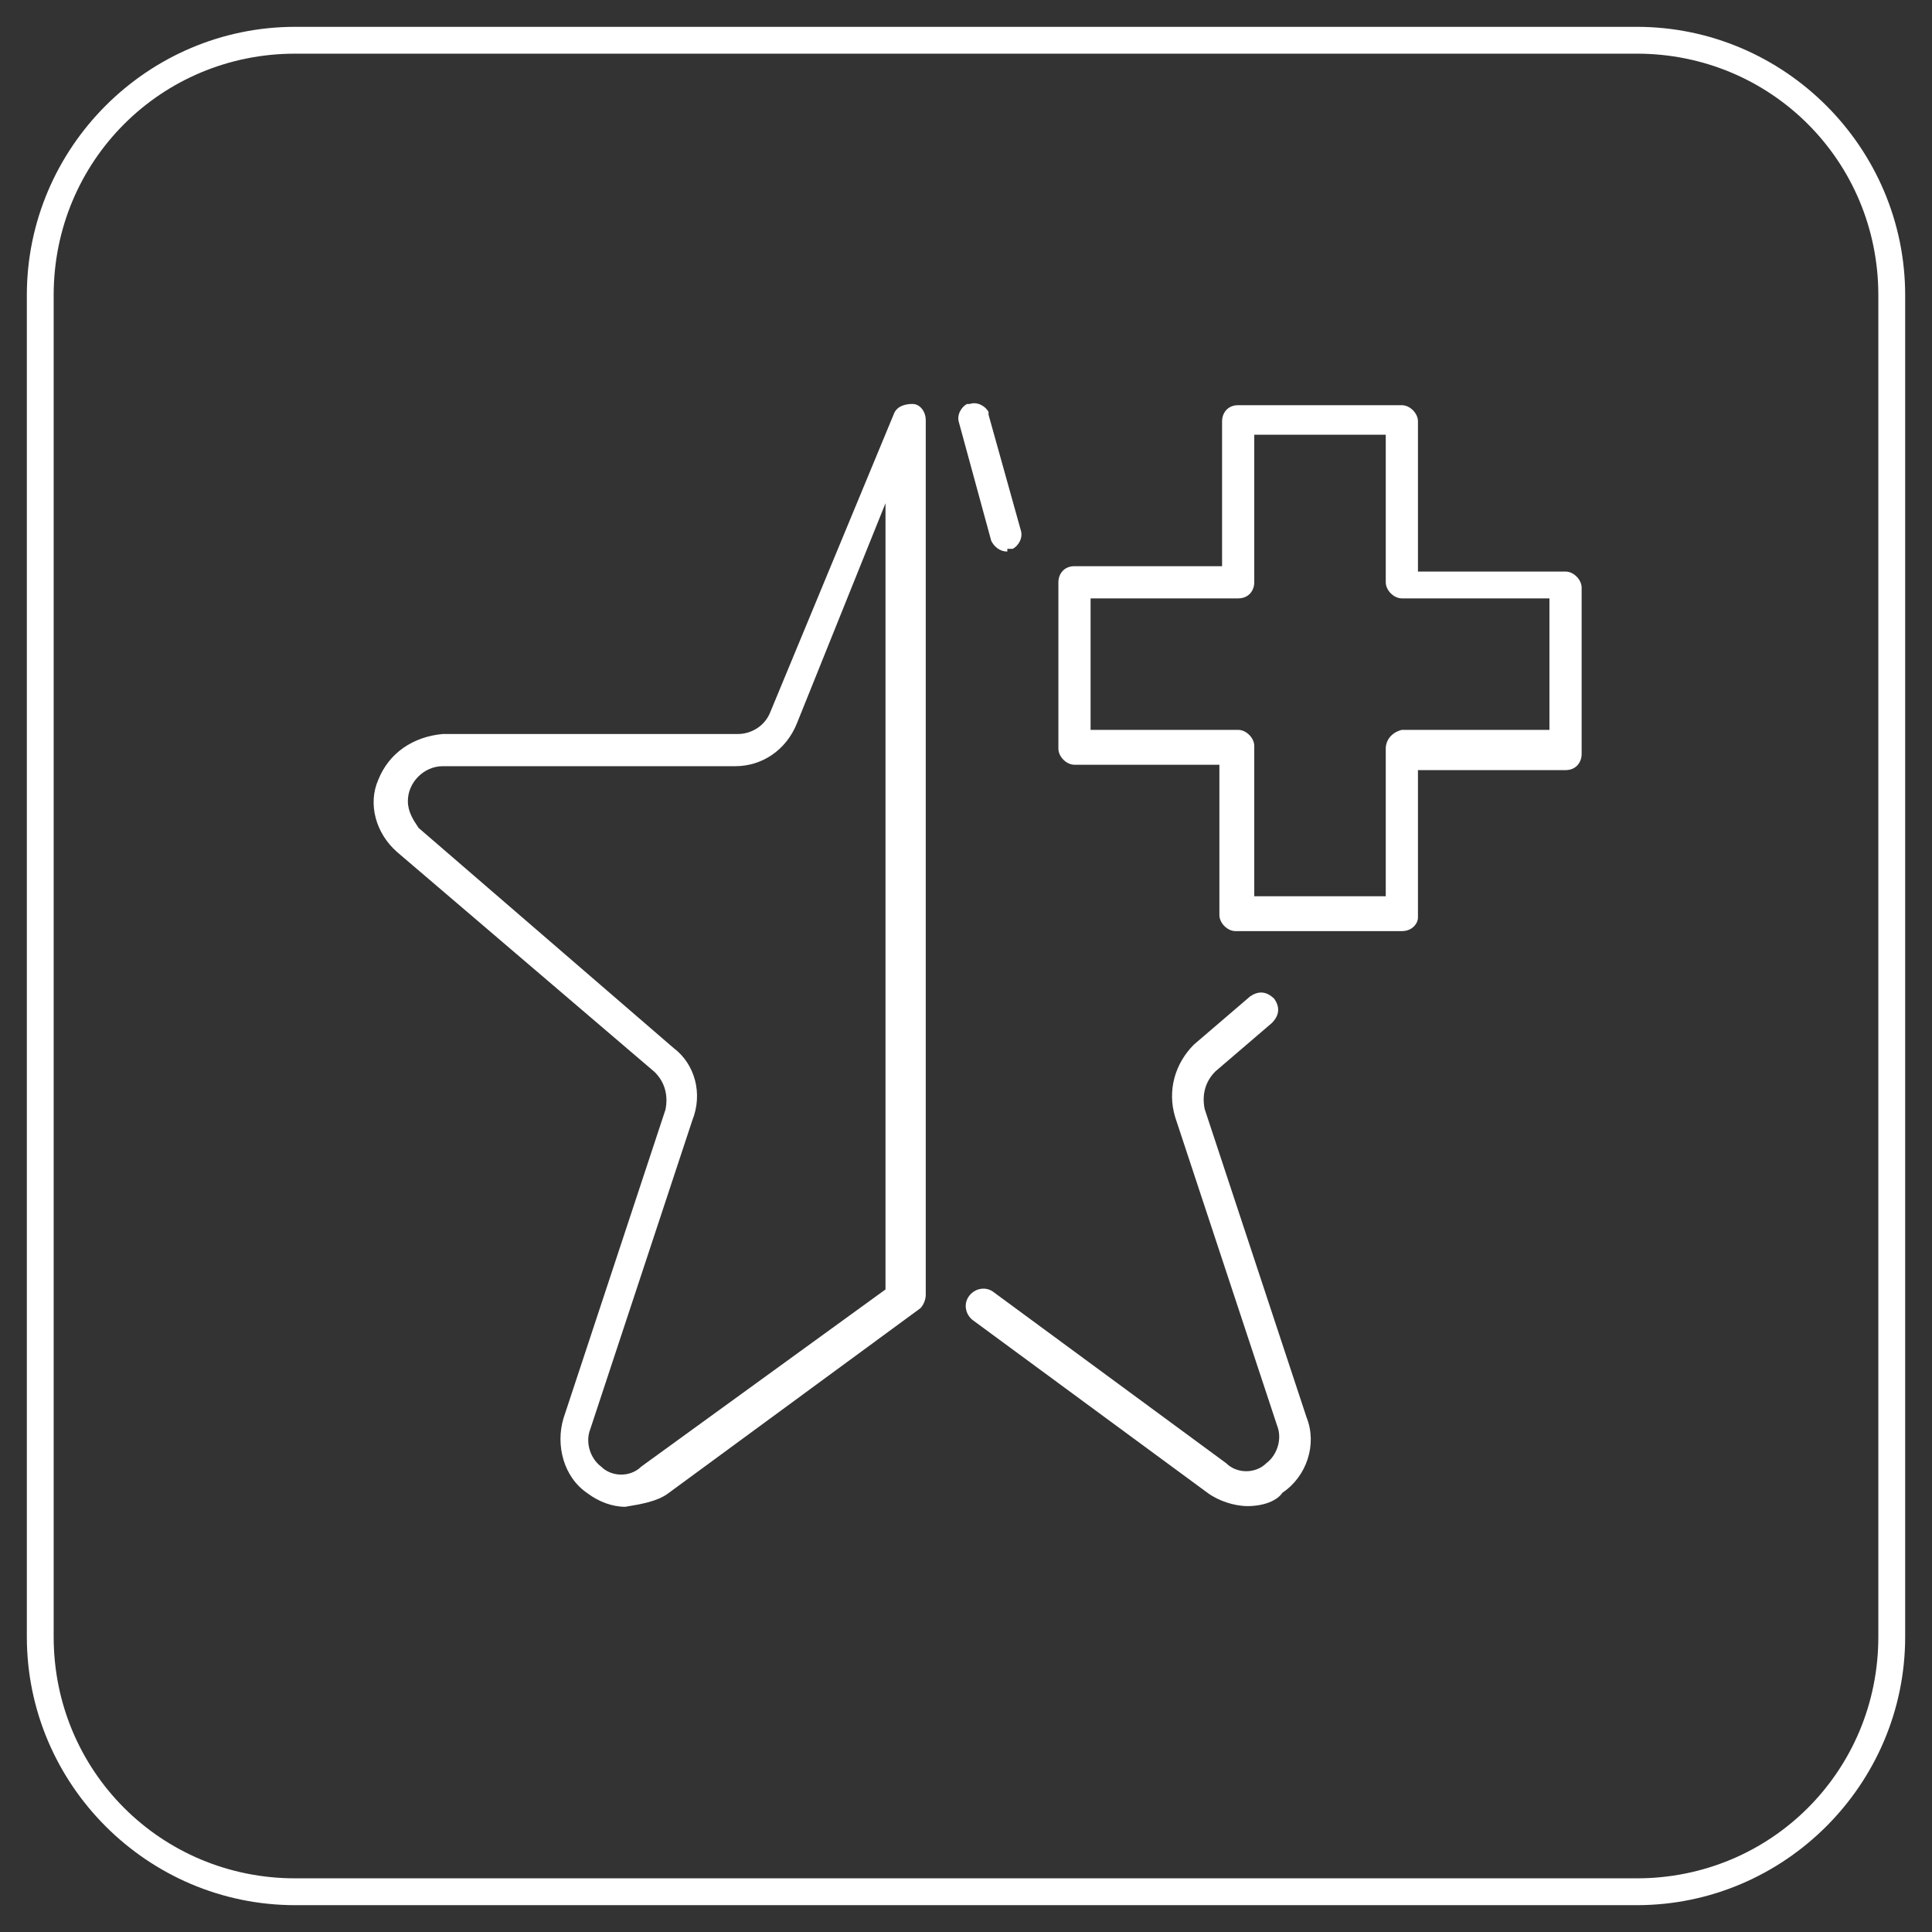 <?xml version="1.0" encoding="UTF-8"?> <svg xmlns="http://www.w3.org/2000/svg" xmlns:xlink="http://www.w3.org/1999/xlink" version="1.1" id="Layer_1" x="0px" y="0px" viewBox="0 0 72 72" style="enable-background:new 0 0 72 72;" xml:space="preserve"><rect x="0" y="0" width="72" height="72" fill="#333333" stroke="none"/> <style type="text/css"> .st0{fill:none;} .st1{fill:#FFFFFF;} </style> <g> <g id="Rectangle_285" transform="translate(0 174)"> <path class="st0" d="M11-173h50c5.5,0,10,4.5,10,10v50c0,5.5-4.5,10-10,10H11c-5.5,0-10-4.5-10-10v-50C1-168.5,5.5-173,11-173z"></path> <path class="st1" d="M61-103H11c-5.5,0-10-4.5-10-10v-50c0-5.5,4.5-10,10-10h50c5.5,0,10,4.5,10,10v50C71-107.5,66.5-103,61-103z M11-172c-5,0-9,4-9,9v50c0,5,4,9,9,9h50c5,0,9-4,9-9v-50c0-5-4-9-9-9H11z"></path> </g> <g id="BeHeard_Integration-01" transform="translate(12.113 186.9)"> <g id="Group_882" transform="translate(22.627 1.154)"> <path id="Path_125" class="st1" d="M2.8-167.5c-0.3,0-0.5-0.2-0.6-0.4L1-172.3c-0.1-0.3,0.1-0.6,0.3-0.7c0,0,0.1,0,0.1,0 c0.3-0.1,0.6,0.1,0.7,0.3c0,0,0,0.1,0,0.1l1.2,4.3c0.1,0.3-0.1,0.6-0.3,0.7c0,0-0.1,0-0.1,0H2.8z"></path> </g> <g id="Group_883" transform="translate(0.887 1.154)"> <path id="Path_126" class="st1" d="M10.3-131.9c-0.5,0-1-0.2-1.4-0.5c-0.9-0.6-1.2-1.8-0.9-2.8l3.8-11.5c0.1-0.5,0-1-0.4-1.4 l-9.6-8.2c-0.8-0.7-1.1-1.8-0.7-2.7c0.4-1,1.3-1.6,2.4-1.7h11c0.5,0,1-0.3,1.2-0.8l4.6-11.1c0.1-0.3,0.4-0.4,0.7-0.4 c0.3,0,0.5,0.3,0.5,0.6v32.6c0,0.2-0.1,0.4-0.2,0.5l-9.4,6.9C11.5-132.1,10.9-132,10.3-131.9z M3.5-159.5c-0.7,0-1.3,0.6-1.3,1.3 c0,0.4,0.2,0.7,0.4,1l9.5,8.2c0.8,0.6,1.1,1.7,0.7,2.7L9-134.8c-0.2,0.5,0,1.1,0.4,1.4c0.4,0.4,1.1,0.4,1.5,0l9.1-6.6v-29.3 l-3.3,8.2c-0.4,1-1.3,1.6-2.3,1.6L3.5-159.5L3.5-159.5z"></path> </g> <g id="Group_884" transform="translate(22.881 23.128)"> <path id="Path_127" class="st1" d="M11.5-153.9c-0.5,0-1.1-0.2-1.5-0.5l-8.7-6.4c-0.3-0.2-0.4-0.6-0.2-0.9 c0.2-0.3,0.6-0.4,0.9-0.2c0,0,0,0,0,0l8.7,6.4c0.4,0.4,1.1,0.4,1.5,0c0.4-0.3,0.6-0.9,0.4-1.4l-3.8-11.5c-0.3-1,0-2,0.7-2.7 l2.1-1.8c0.3-0.2,0.6-0.2,0.9,0.1c0.2,0.3,0.2,0.6-0.1,0.9l-2.1,1.8c-0.4,0.4-0.5,0.9-0.4,1.4l3.8,11.5c0.4,1,0,2.2-0.9,2.8 C12.6-154.1,12.1-153.9,11.5-153.9z"></path> </g> <g id="Group_885" transform="translate(26.33 1.1)"> <path id="Path_128" class="st1" d="M13.8-153.3H7.6c-0.3,0-0.6-0.3-0.6-0.6c0,0,0,0,0-0.1v-5.5H1.6c-0.3,0-0.6-0.3-0.6-0.6 c0,0,0,0,0-0.1v-6.1c0-0.3,0.2-0.6,0.6-0.6h5.5v-5.4c0-0.3,0.2-0.6,0.6-0.6h6.1c0.3,0,0.6,0.3,0.6,0.6c0,0,0,0,0,0.1v5.5h5.5 c0.3,0,0.6,0.3,0.6,0.6c0,0,0,0,0,0.1v6.1c0,0.3-0.2,0.6-0.6,0.6h-5.5v5.5C14.4-153.6,14.2-153.3,13.8-153.3z M8.3-154.6h4.9 v-5.5c0-0.3,0.2-0.6,0.6-0.7h5.5v-4.9h-5.5c-0.3,0-0.6-0.3-0.6-0.6c0,0,0,0,0-0.1v-5.4H8.3v5.5c0,0.3-0.2,0.6-0.6,0.6H2.2v4.9 h5.5c0.3,0,0.6,0.3,0.6,0.6c0,0,0,0,0,0.1L8.3-154.6z"></path> </g> </g> </g> </svg> 